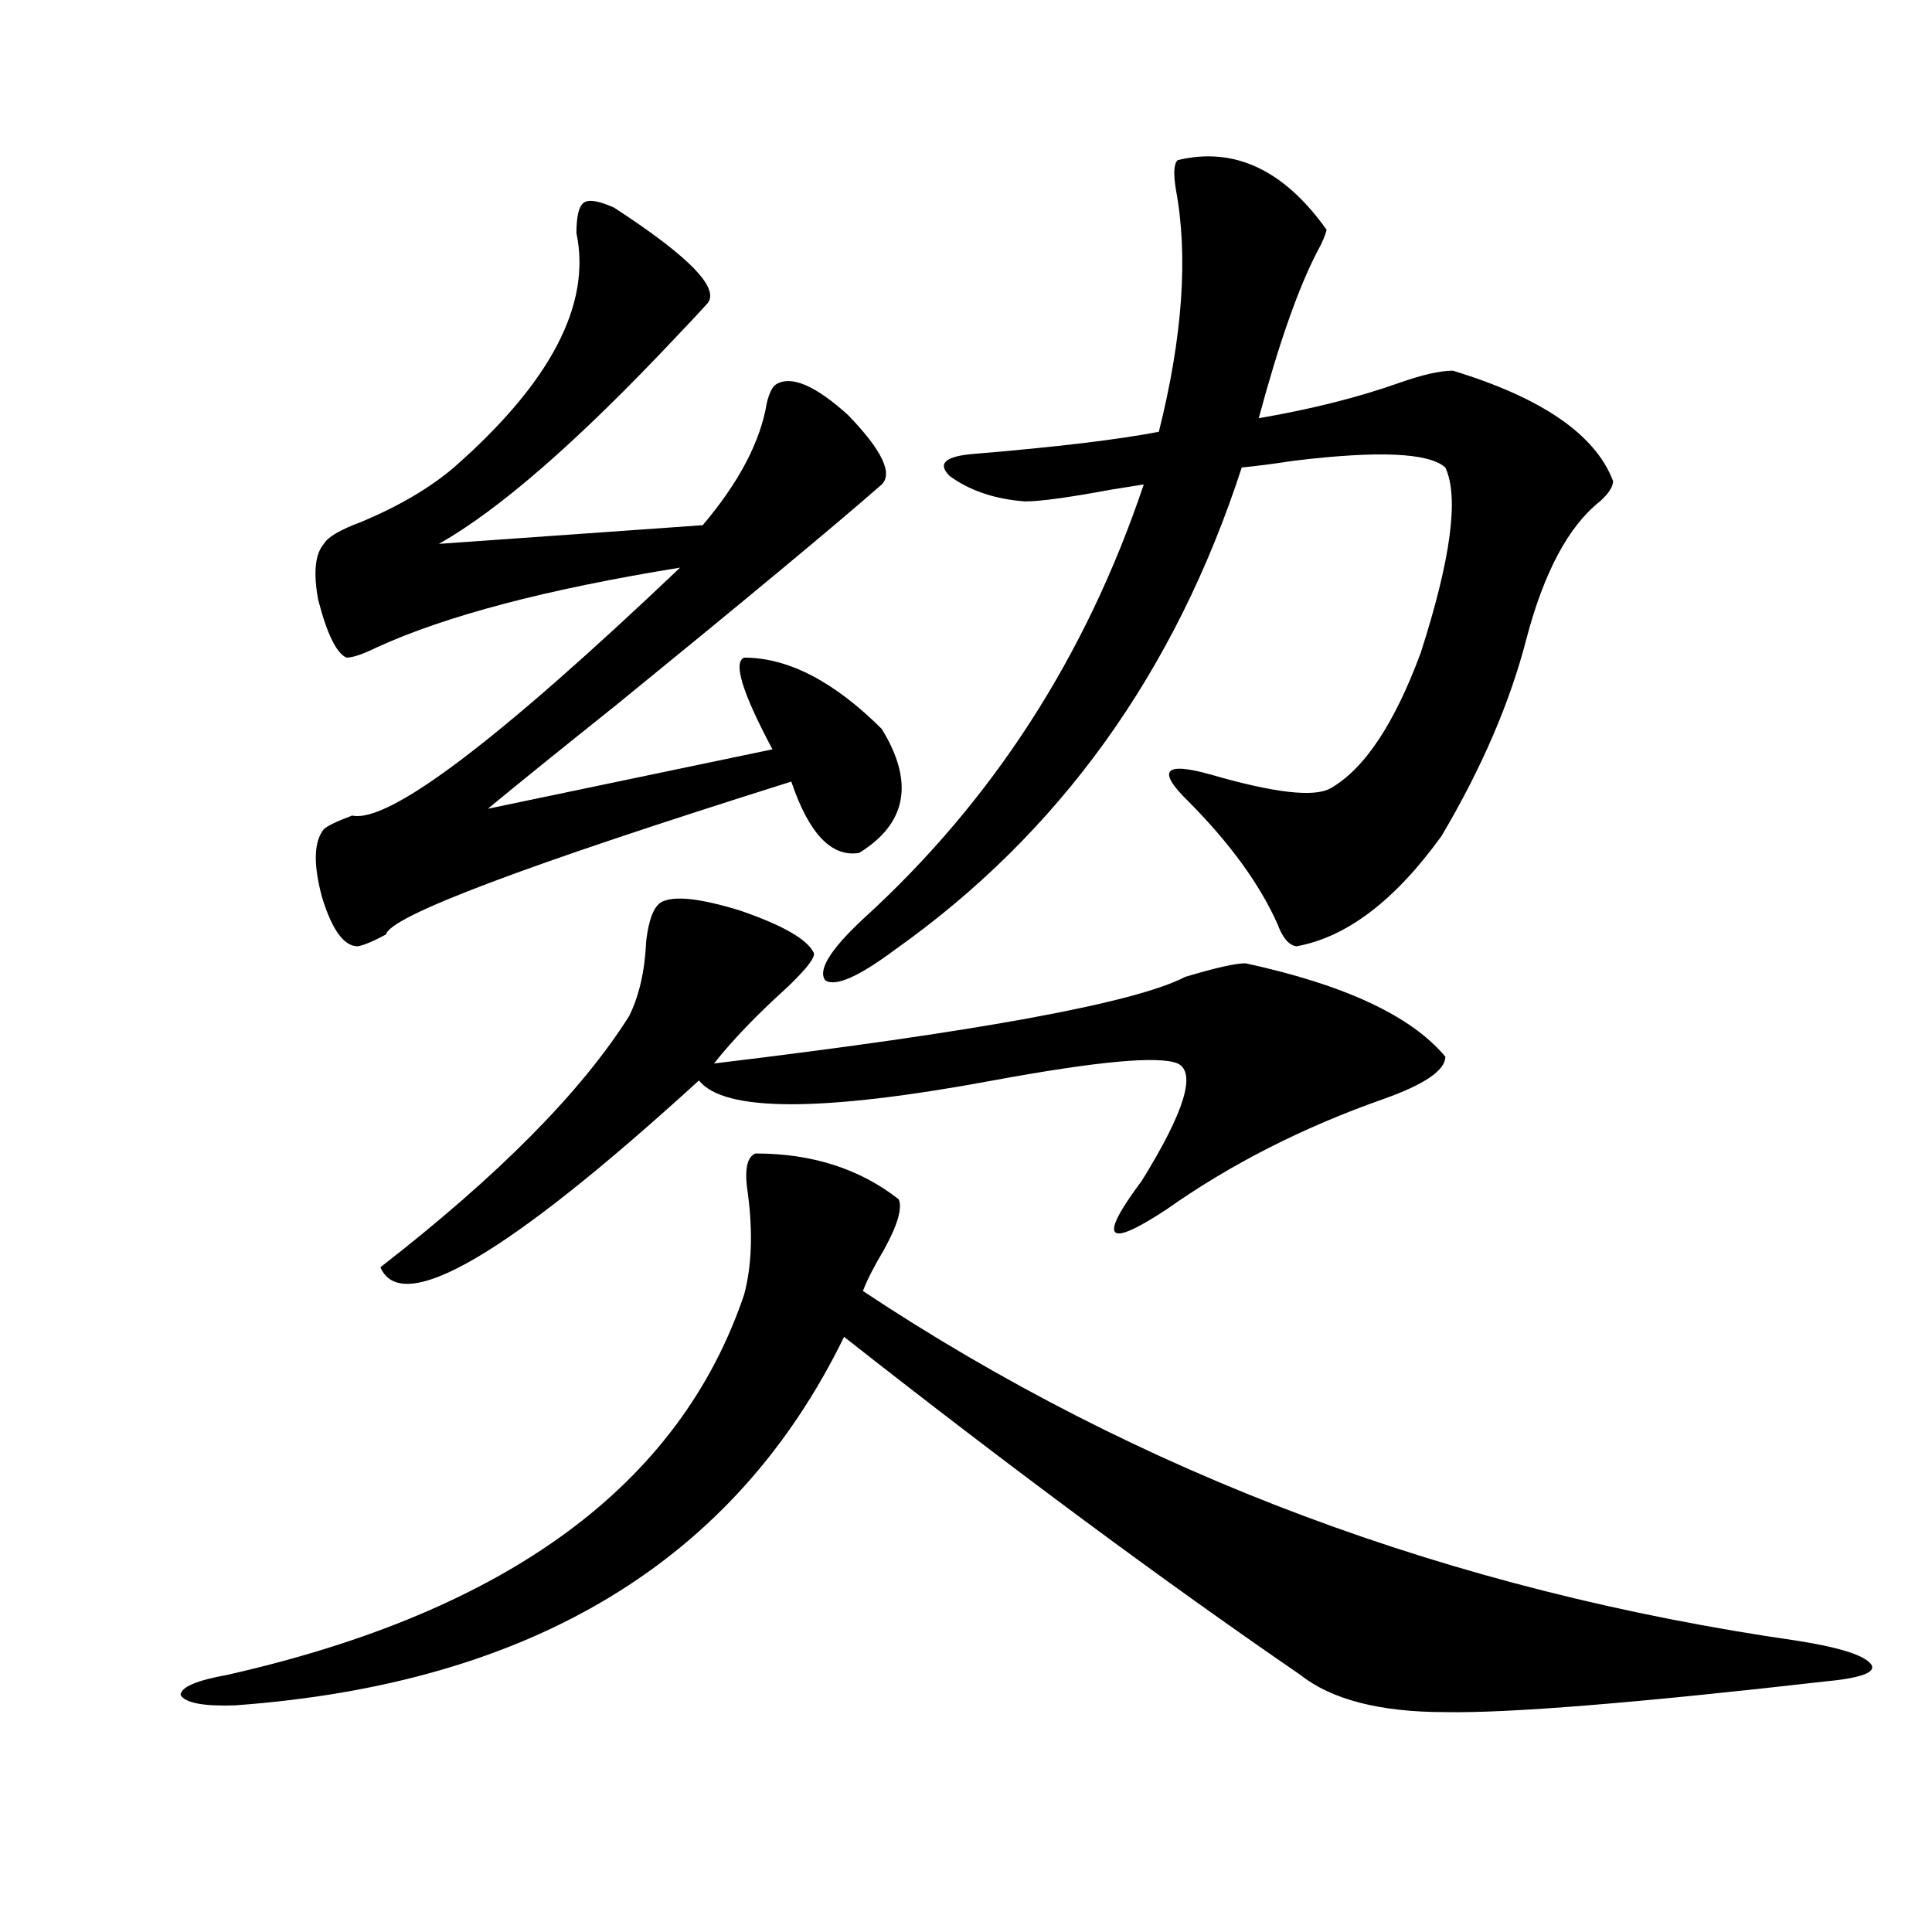<?xml version="1.0" encoding="utf-8"?>
<!-- Generator: Adobe Illustrator 16.0.0, SVG Export Plug-In . SVG Version: 6.00 Build 0)  -->
<!DOCTYPE svg PUBLIC "-//W3C//DTD SVG 1.1//EN" "http://www.w3.org/Graphics/SVG/1.1/DTD/svg11.dtd">
<svg version="1.1" id="图层_1" xmlns="http://www.w3.org/2000/svg" xmlns:xlink="http://www.w3.org/1999/xlink" x="0px" y="0px"
	 width="1000px" height="1000px" viewBox="0 0 1000 1000" enable-background="new 0 0 1000 1000" xml:space="preserve">
<path d="M391.039,597.035c29.268,0,53.978,7.91,74.145,23.73c1.951,4.696-0.655,13.485-7.805,26.367
	c-5.213,8.789-8.78,15.82-10.731,21.094c143.076,94.922,304.383,155.265,483.891,181.055c22.104,3.516,34.786,7.608,38.048,12.305
	c2.592,4.093-5.533,7.031-24.39,8.789c-97.559,11.124-162.923,16.397-196.093,15.82c-33.825,0-58.87-6.454-75.12-19.336
	c-70.897-48.642-149.6-106.925-236.092-174.902C380.308,807.973,275.265,871.542,121.777,882.68
	c-16.265,0.577-25.7-1.181-28.292-5.273c0-4.106,8.125-7.622,24.39-10.547c145.027-32.821,234.141-98.438,267.311-196.875
	c3.902-14.64,4.543-31.929,1.951-51.855C385.186,605.824,386.481,598.793,391.039,597.035z M317.87,107.484
	c39.664,25.79,55.608,42.489,47.804,50.098c-2.606,2.938-7.805,8.501-15.609,16.699c-50.73,53.915-91.705,89.648-122.924,107.227
	l136.582-9.668c18.856-22.261,29.908-43.354,33.17-63.281c1.296-5.273,2.927-8.487,4.878-9.668
	c7.805-4.683,20.152,0.591,37.072,15.82c17.561,18.169,23.414,30.185,17.561,36.035c-24.069,21.094-69.922,59.188-137.558,114.258
	c-28.627,22.852-50.73,40.731-66.34,53.613l147.313-30.762c-15.609-29.292-20.487-45.112-14.634-47.461
	c22.759,0,46.493,12.305,71.218,36.914c16.905,27.548,13.003,48.931-11.707,64.16c-14.313,2.349-26.021-9.956-35.121-36.914
	c-137.893,43.368-207.8,69.735-209.751,79.102c-6.509,3.516-11.387,5.575-14.634,6.152c-7.164,0-13.338-8.487-18.536-25.488
	c-4.558-16.987-4.237-28.702,0.976-35.156c1.951-1.758,6.829-4.093,14.634-7.031c18.856,4.106,75.44-38.672,169.752-128.32
	c-68.946,11.138-121.308,24.911-157.069,41.309c-7.164,3.516-12.362,5.273-15.609,5.273c-5.213-2.335-10.091-12.305-14.634-29.883
	c-2.606-14.063-1.631-23.73,2.927-29.004c1.951-3.516,8.445-7.319,19.512-11.426c19.512-8.198,35.441-17.578,47.804-28.125
	c50.075-43.945,71.218-84.375,63.413-121.289c0-8.789,1.296-14.063,3.902-15.82C304.853,103.09,310.065,103.969,317.87,107.484z
	 M421.282,493.324c0.641,2.349-3.902,8.212-13.658,17.578c-15.609,14.063-28.292,27.246-38.048,39.551
	c136.582-16.397,217.876-31.339,243.896-44.824c15.609-4.683,26.006-7.031,31.219-7.031c51.371,11.138,85.852,27.246,103.412,48.34
	c0,7.031-10.731,14.364-32.194,21.973c-41.63,14.653-79.022,33.7-112.192,57.129c-31.219,20.517-35.456,15.532-12.683-14.941
	c22.104-35.733,28.292-55.948,18.536-60.645c-9.756-4.093-41.63-1.167-95.607,8.789c-88.458,16.411-139.188,16.411-152.191,0
	c-98.869,90.239-153.822,122.47-164.874,96.68c61.127-47.461,104.053-90.815,128.777-130.078c5.198-10.547,8.125-23.429,8.78-38.672
	c1.296-11.124,3.902-17.866,7.805-20.215c6.494-3.516,20.152-2.046,40.975,4.395C405.338,478.974,418.021,486.293,421.282,493.324z
	 M609.57,82.875c29.268-7.031,54.953,4.985,77.071,36.035c-0.655,2.938-2.286,6.743-4.878,11.426
	c-9.756,18.759-19.847,47.461-30.243,86.133c27.316-4.683,51.706-10.835,73.169-18.457c11.707-4.093,20.808-6.152,27.316-6.152
	c46.173,14.063,73.81,33.11,82.925,57.129c0,2.938-2.286,6.454-6.829,10.547c-16.265,12.896-28.947,36.626-38.048,71.191
	c-8.46,32.821-23.094,66.797-43.901,101.953c-24.069,33.398-49.114,52.446-75.12,57.129c-3.902-0.577-7.164-4.395-9.756-11.426
	c-9.115-20.503-24.39-41.597-45.853-63.281c-8.46-8.198-11.707-13.472-9.756-15.82c1.951-2.335,9.101-1.758,21.463,1.758
	c32.515,9.38,53.002,11.728,61.462,7.031c17.561-9.956,33.17-33.398,46.828-70.313c15.609-48.628,19.832-80.558,12.683-95.801
	c-8.46-7.608-34.48-8.789-78.047-3.516c-11.707,1.758-20.822,2.938-27.316,3.516c-34.48,106.06-94.312,189.267-179.508,249.609
	c-18.871,14.063-30.898,19.336-36.097,15.82c-3.902-5.273,2.592-15.82,19.512-31.641c66.98-60.933,115.439-135.929,145.362-225
	c-3.902,0.591-9.436,1.47-16.585,2.637c-22.118,4.106-37.072,6.152-44.877,6.152c-15.609-1.167-28.627-5.562-39.023-13.184
	c-6.509-6.44-2.286-10.245,12.683-11.426c42.271-3.516,74.145-7.319,95.607-11.426c12.348-49.219,15.274-91.104,8.78-125.684
	C607.284,89.618,607.619,84.633,609.57,82.875z"/>
</svg>
